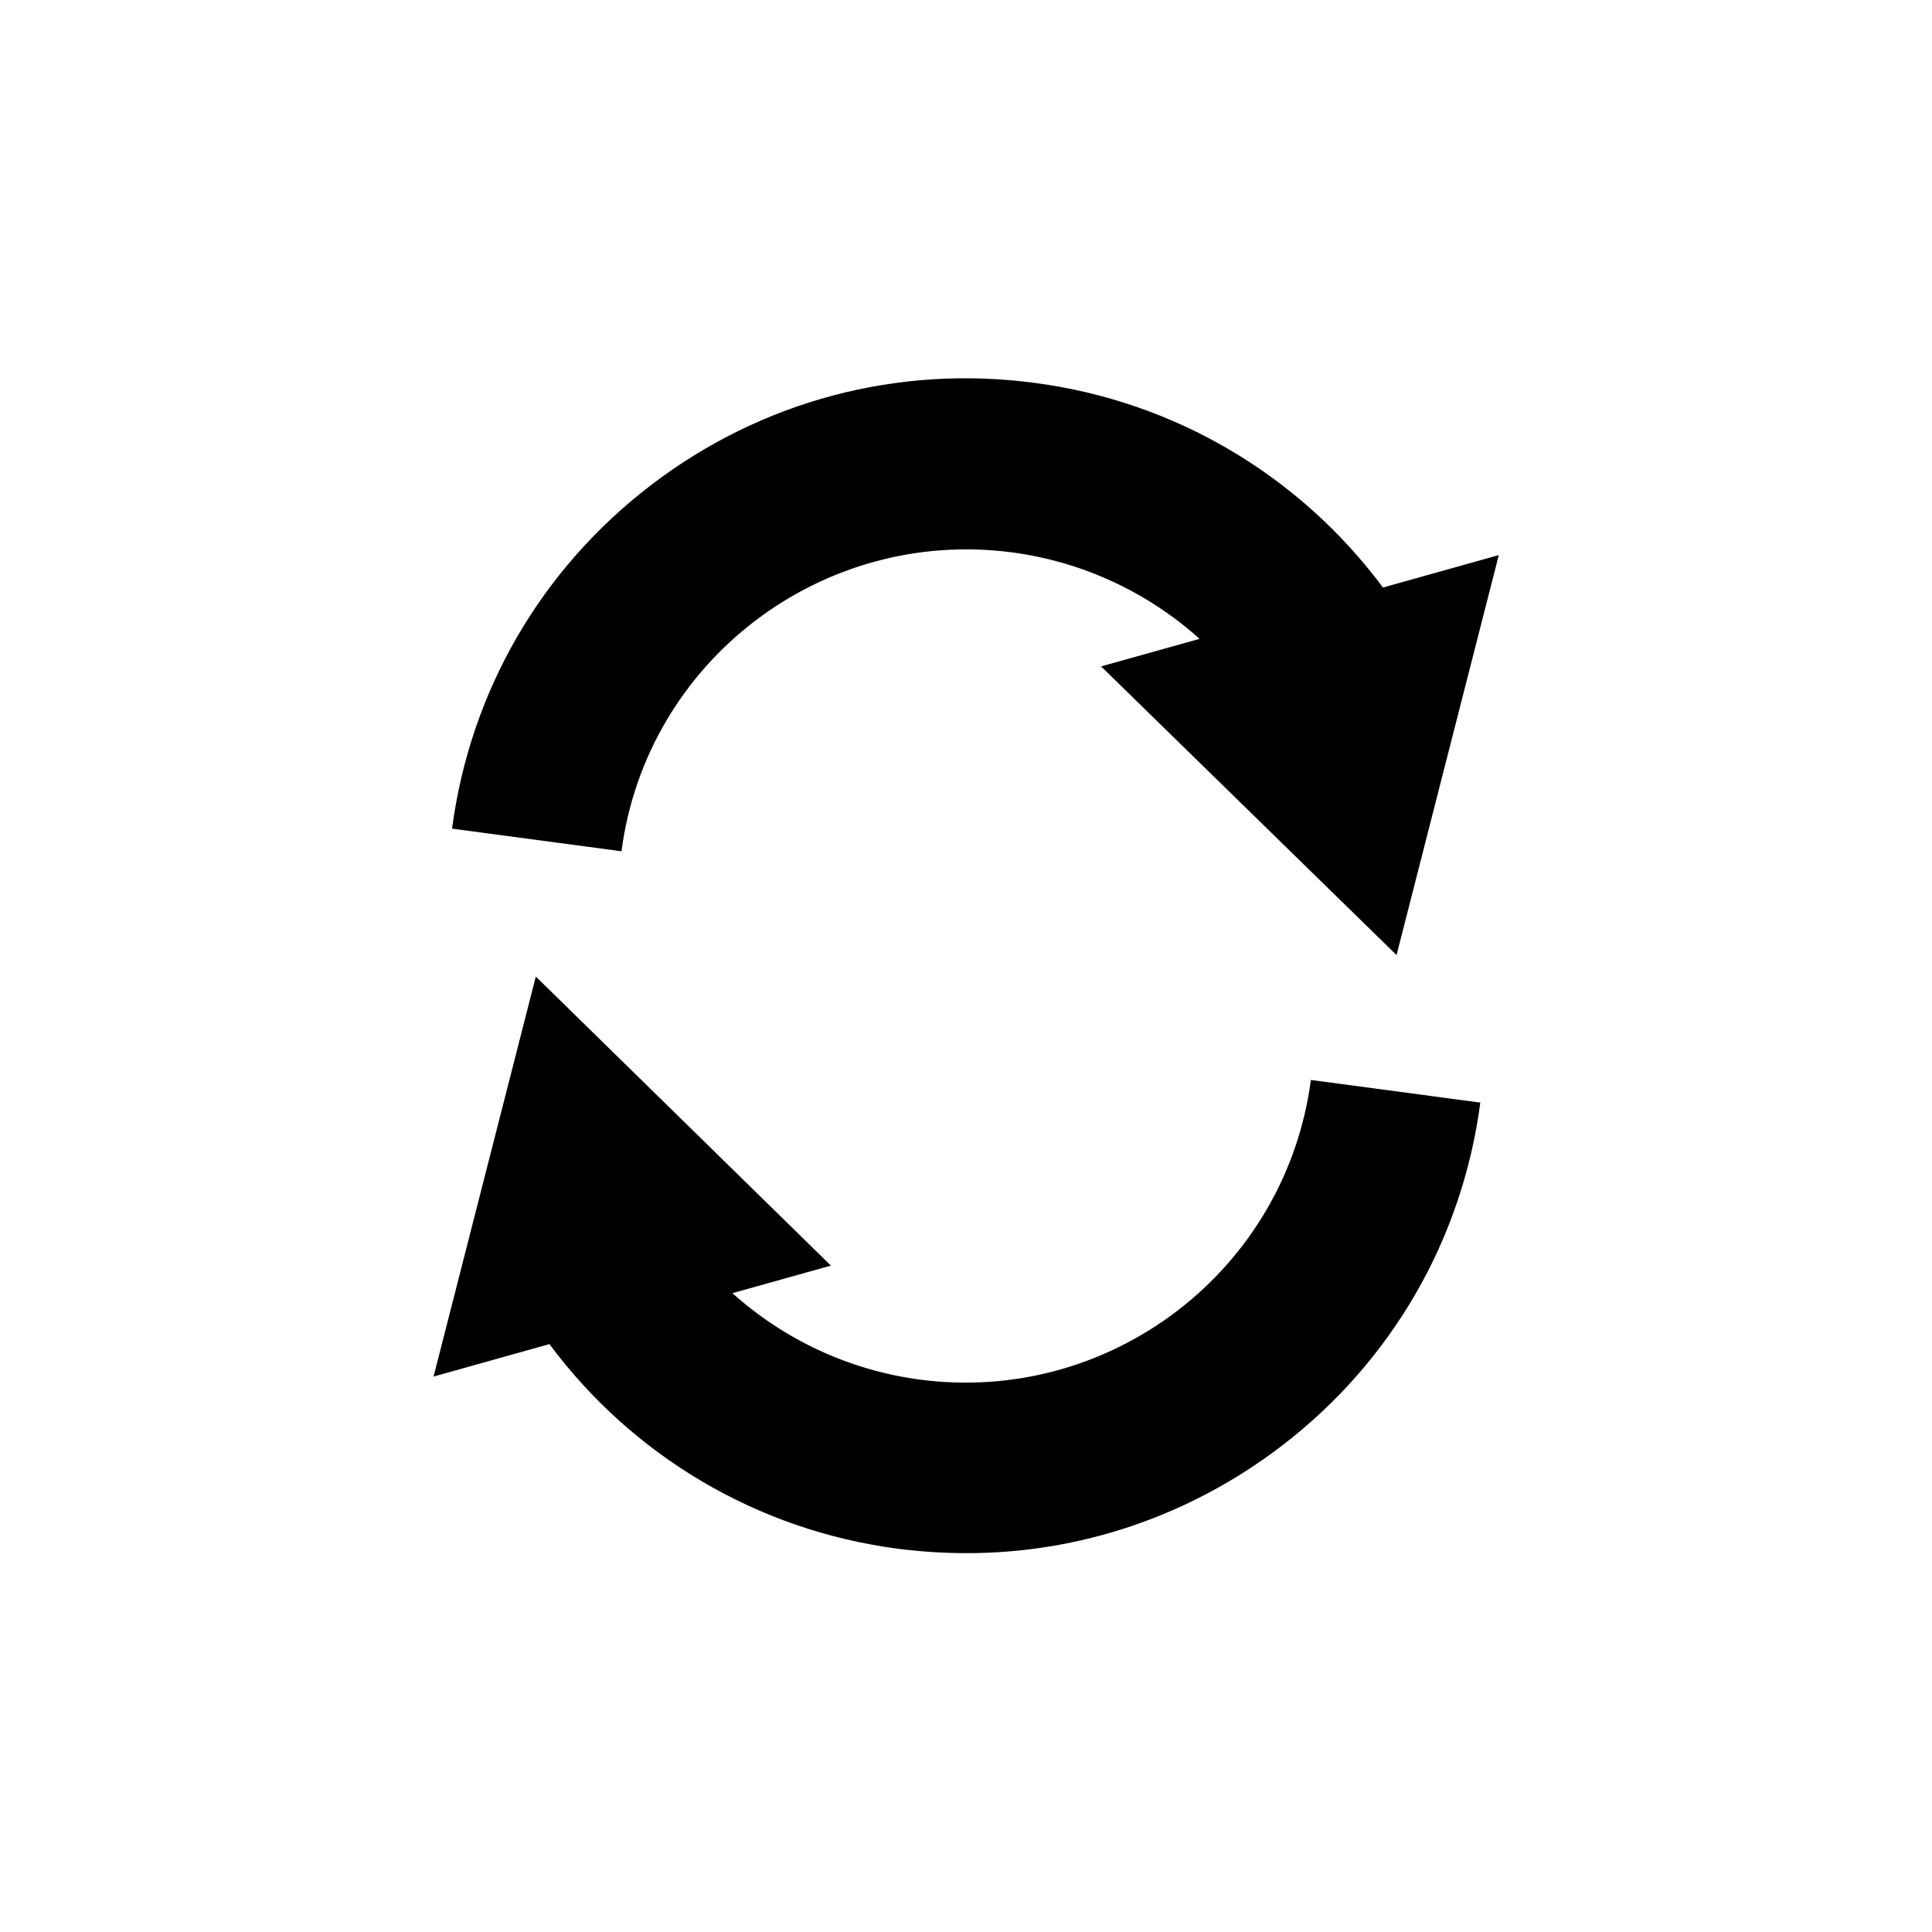 <?xml version="1.0"?>
<!DOCTYPE svg PUBLIC "-//W3C//DTD SVG 1.1//EN" "http://www.w3.org/Graphics/SVG/1.1/DTD/svg11.dtd">
<svg xmlns="http://www.w3.org/2000/svg" xmlns:xlink="http://www.w3.org/1999/xlink" enable-background="new 0 0 512 512" id="Layer_1" version="1.1" viewBox="0 0 512 512" xml:space="preserve" width="4096px" height="4096px"><g><path d="M268.3,146.4c18.7,2.5,35.9,10.6,49.6,22.9l-26.1,7.3l78.3,76.5l27.1-106l-30.7,8.6c-22.1-29.7-55.1-49.3-92.1-54.2   c-36.4-4.9-72.6,4.7-101.8,27c-29.2,22.3-48,54.7-52.8,91.1l44.9,6C171.3,175.2,217.8,139.7,268.3,146.4z"/><path d="M243.7,365.6c-18.7-2.5-35.9-10.6-49.6-22.9l26.1-7.3L142,258.8l-27.1,106l30.7-8.6c22.1,29.7,55.1,49.3,92.1,54.2   c6.2,0.8,12.4,1.2,18.5,1.2c30,0,59-9.8,83.3-28.3c29.2-22.3,48-54.7,52.8-91.1l-44.9-6C340.7,336.8,294.2,372.3,243.7,365.6z"/></g></svg>
